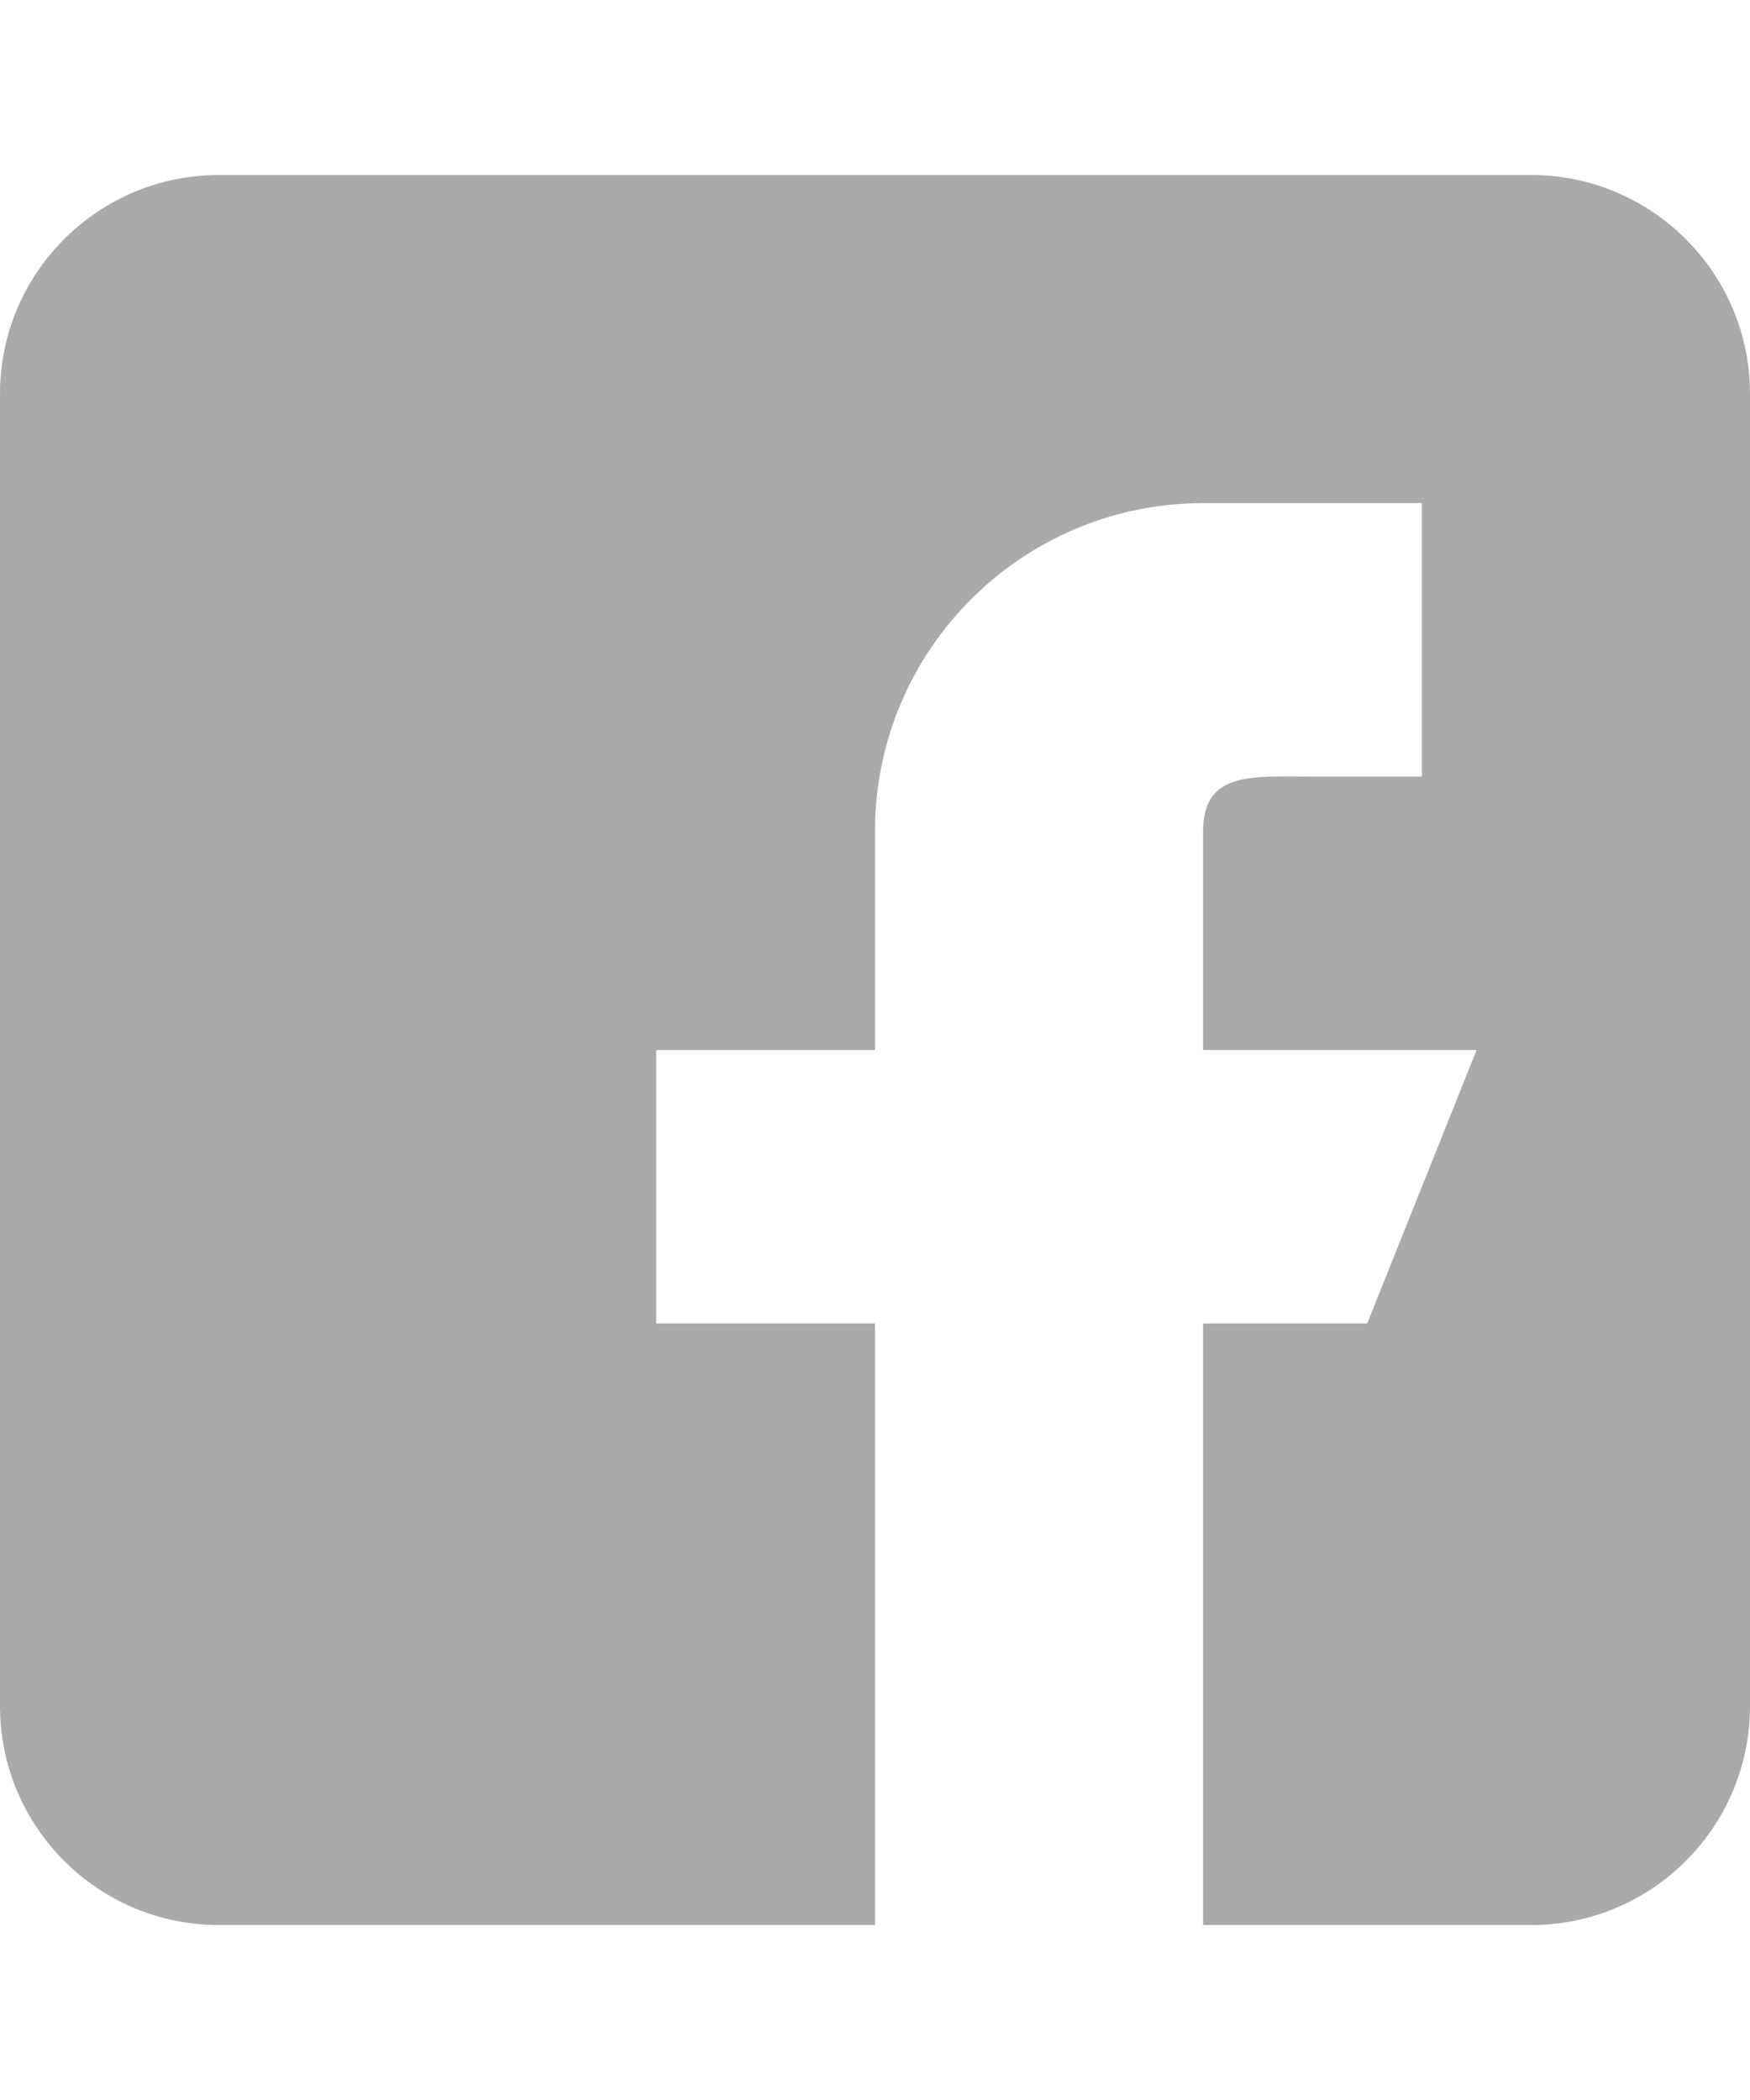 <?xml version="1.0" encoding="utf-8"?>
<!-- Generator: Adobe Illustrator 16.0.4, SVG Export Plug-In . SVG Version: 6.00 Build 0)  -->
<!DOCTYPE svg PUBLIC "-//W3C//DTD SVG 1.1//EN" "http://www.w3.org/Graphics/SVG/1.1/DTD/svg11.dtd">
<svg version="1.1" id="Capa_1" xmlns="http://www.w3.org/2000/svg" xmlns:xlink="http://www.w3.org/1999/xlink" x="0px" y="0px"
	 width="283.46px" height="340.16px" viewBox="0 0 283.46 340.16" enable-background="new 0 0 283.46 340.16" xml:space="preserve">
<g>
	<g>
		<path fill="#AAAAAA" d="M248.027,28.35H35.433C15.892,28.35,0,44.242,0,63.783v212.594c0,19.541,15.892,35.434,35.433,35.434
			H141.73v-97.439h-35.433V170.08h35.433v-35.433c0-29.355,23.793-53.148,53.148-53.148h35.433v44.291h-17.716
			c-9.779,0-17.717-0.921-17.717,8.858v35.433h44.291l-17.717,44.291h-26.574v97.439h53.148c19.541,0,35.434-15.893,35.434-35.434
			V63.783C283.46,44.242,267.568,28.35,248.027,28.35z"/>
	</g>
</g>
</svg>
